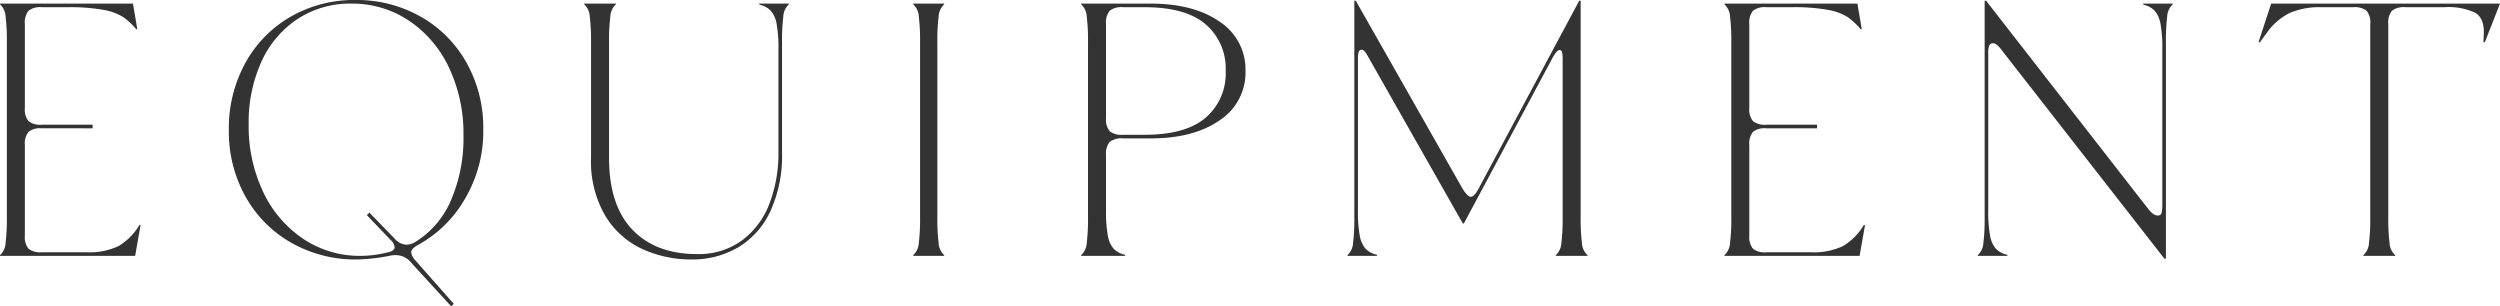 <svg xmlns="http://www.w3.org/2000/svg" width="346.85" height="42.5" viewBox="0 0 346.85 42.5">
  <path id="equipment_title" d="M7-.1a2.47,2.47,0,0,0,.775-1.7A27.322,27.322,0,0,0,7.95-5.35v-24.3a27.322,27.322,0,0,0-.175-3.55A2.47,2.47,0,0,0,7-34.9V-35H25.45l.6,3.55H25.9a9.721,9.721,0,0,0-1.8-1.675,7.547,7.547,0,0,0-2.725-1A25.9,25.9,0,0,0,16.4-34.5H12.8a2.616,2.616,0,0,0-1.85.5,2.616,2.616,0,0,0-.5,1.85v11.6a2.616,2.616,0,0,0,.5,1.85,2.616,2.616,0,0,0,1.85.5h7.05v.5H12.8a2.616,2.616,0,0,0-1.85.5,2.616,2.616,0,0,0-.5,1.85v12.5A2.616,2.616,0,0,0,10.95-1a2.616,2.616,0,0,0,1.85.5h6.15a9.47,9.47,0,0,0,4.525-.875A8.325,8.325,0,0,0,26.35-4.3l.15.05L25.75,0H7ZM64.05.95A2.7,2.7,0,0,0,61.95-.1,3.592,3.592,0,0,0,61,0a26.213,26.213,0,0,1-4.5.5,18,18,0,0,1-9.05-2.3,16.681,16.681,0,0,1-6.375-6.4,18.419,18.419,0,0,1-2.325-9.25,18.759,18.759,0,0,1,2.325-9.375,16.557,16.557,0,0,1,6.325-6.4A17.683,17.683,0,0,1,56.3-35.5a18,18,0,0,1,9.05,2.3,16.681,16.681,0,0,1,6.375,6.4,18.419,18.419,0,0,1,2.325,9.25A18.389,18.389,0,0,1,71.5-7.9a16.818,16.818,0,0,1-6.45,6.35q-1,.55-1,1.05a2,2,0,0,0,.6,1.15l5.3,6L69.6,7ZM57.1,0a15.91,15.91,0,0,0,3.55-.45q1.1-.2,1.1-.75a1.522,1.522,0,0,0-.55-1L57.9-5.65,58.25-6,61.7-2.45a2.367,2.367,0,0,0,1.65.9,2.463,2.463,0,0,0,1.3-.4,12.537,12.537,0,0,0,4.9-5.725A21.66,21.66,0,0,0,71.3-16.75a21.264,21.264,0,0,0-2-9.35,16.027,16.027,0,0,0-5.55-6.525A14.146,14.146,0,0,0,55.7-35a13.22,13.22,0,0,0-7.4,2.125,13.936,13.936,0,0,0-5.025,5.925,20.334,20.334,0,0,0-1.775,8.7,21.264,21.264,0,0,0,2,9.35,16.027,16.027,0,0,0,5.55,6.525A14.146,14.146,0,0,0,57.1,0Zm45.8.5A16.238,16.238,0,0,1,96.175-.925,11.733,11.733,0,0,1,91-5.525,14.909,14.909,0,0,1,89-13.6V-29.65a27.323,27.323,0,0,0-.175-3.55,2.47,2.47,0,0,0-.775-1.7V-35h4.4v.1a2.47,2.47,0,0,0-.775,1.7,27.321,27.321,0,0,0-.175,3.55V-13.6q0,6.6,3.25,9.975T103.7-.25a10.166,10.166,0,0,0,6.25-1.9,11.34,11.34,0,0,0,3.8-5.1,19.363,19.363,0,0,0,1.25-7.1V-28.7a18.447,18.447,0,0,0-.25-3.475,3.8,3.8,0,0,0-.8-1.825,3.07,3.07,0,0,0-1.6-.85V-35h4.1v.1a2.47,2.47,0,0,0-.775,1.7,27.321,27.321,0,0,0-.175,3.55v15.3a18.514,18.514,0,0,1-1.625,8.175,11.424,11.424,0,0,1-4.475,5A12.586,12.586,0,0,1,102.9.5Zm30.8-.6a2.47,2.47,0,0,0,.775-1.7,27.321,27.321,0,0,0,.175-3.55v-24.3a27.321,27.321,0,0,0-.175-3.55,2.47,2.47,0,0,0-.775-1.7V-35H138v.1a2.47,2.47,0,0,0-.775,1.7,27.325,27.325,0,0,0-.175,3.55v24.3a27.325,27.325,0,0,0,.175,3.55A2.47,2.47,0,0,0,138-.1V0h-4.3ZM157-.1a2.47,2.47,0,0,0,.775-1.7,27.321,27.321,0,0,0,.175-3.55v-24.3a27.321,27.321,0,0,0-.175-3.55A2.47,2.47,0,0,0,157-34.9V-35h9.65q5.95,0,9.55,2.5a7.9,7.9,0,0,1,3.6,6.85,7.9,7.9,0,0,1-3.6,6.85q-3.6,2.5-9.55,2.5H162.8a2.616,2.616,0,0,0-1.85.5,2.616,2.616,0,0,0-.5,1.85V-6.3a18.446,18.446,0,0,0,.25,3.475A3.8,3.8,0,0,0,161.5-1a3.07,3.07,0,0,0,1.6.85V0H157Zm8.8-16.7q5.7,0,8.475-2.375a8.077,8.077,0,0,0,2.775-6.475,8.077,8.077,0,0,0-2.775-6.475Q171.5-34.5,165.8-34.5h-3a2.616,2.616,0,0,0-1.85.5,2.616,2.616,0,0,0-.5,1.85v13a2.616,2.616,0,0,0,.5,1.85,2.616,2.616,0,0,0,1.85.5ZM193.95-.1a2.47,2.47,0,0,0,.775-1.7,27.321,27.321,0,0,0,.175-3.55V-35.4h.2L209.9-9.35q.7,1.15,1.15,1.15.5,0,1.1-1.15L226.1-35.4h.2V-5.35a27.321,27.321,0,0,0,.175,3.55,2.47,2.47,0,0,0,.775,1.7V0h-4.4V-.1a2.47,2.47,0,0,0,.775-1.7,27.321,27.321,0,0,0,.175-3.55v-21.7a6.021,6.021,0,0,0-.075-1.225.349.349,0,0,0-.375-.275q-.4,0-1.15,1.45L210.1-4.5h-.15L196.8-27.65q-.5-.95-.85-.95a.437.437,0,0,0-.425.25,2.232,2.232,0,0,0-.125.9V-6.3a18.446,18.446,0,0,0,.25,3.475A3.8,3.8,0,0,0,196.45-1a3.07,3.07,0,0,0,1.6.85V0h-4.1Zm52.3,0a2.47,2.47,0,0,0,.775-1.7,27.321,27.321,0,0,0,.175-3.55v-24.3a27.321,27.321,0,0,0-.175-3.55,2.47,2.47,0,0,0-.775-1.7V-35H264.7l.6,3.55h-.15a9.721,9.721,0,0,0-1.8-1.675,7.547,7.547,0,0,0-2.725-1,25.9,25.9,0,0,0-4.975-.375h-3.6a2.616,2.616,0,0,0-1.85.5,2.616,2.616,0,0,0-.5,1.85v11.6a2.616,2.616,0,0,0,.5,1.85,2.616,2.616,0,0,0,1.85.5h7.05v.5h-7.05a2.616,2.616,0,0,0-1.85.5,2.616,2.616,0,0,0-.5,1.85v12.5A2.616,2.616,0,0,0,250.2-1a2.616,2.616,0,0,0,1.85.5h6.15a9.47,9.47,0,0,0,4.525-.875A8.326,8.326,0,0,0,265.6-4.3l.15.05L265,0H246.25Zm38.5-28.4a4.389,4.389,0,0,0-.75-.825.868.868,0,0,0-.5-.175.517.517,0,0,0-.5.3,2.75,2.75,0,0,0-.15,1.1V-6.3a18.448,18.448,0,0,0,.25,3.475A3.8,3.8,0,0,0,283.9-1a3.07,3.07,0,0,0,1.6.85V0h-4.1V-.1a2.47,2.47,0,0,0,.775-1.7,27.321,27.321,0,0,0,.175-3.55V-35.4h.2L304.9-6.7a4.285,4.285,0,0,0,.825.875,1.17,1.17,0,0,0,.675.225.467.467,0,0,0,.5-.375A6.582,6.582,0,0,0,307-7.4V-28.7a18.447,18.447,0,0,0-.25-3.475,3.8,3.8,0,0,0-.8-1.825,3.07,3.07,0,0,0-1.6-.85V-35h4.1v.1a2.47,2.47,0,0,0-.775,1.7,27.322,27.322,0,0,0-.175,3.55V.4h-.2ZM334.9-.1a2.47,2.47,0,0,0,.775-1.7,27.322,27.322,0,0,0,.175-3.55v-26.8a2.616,2.616,0,0,0-.5-1.85,2.616,2.616,0,0,0-1.85-.5h-4.45a10.418,10.418,0,0,0-4.375.8,8.5,8.5,0,0,0-3.175,2.75l-.95,1.3h-.2L322.1-35h31.75l-2.1,5.35h-.2l.05-1.1q.1-2.2-1.175-2.975A8.814,8.814,0,0,0,346.1-34.5h-5.4a2.616,2.616,0,0,0-1.85.5,2.616,2.616,0,0,0-.5,1.85v26.8a27.322,27.322,0,0,0,.175,3.55A2.47,2.47,0,0,0,339.3-.1V0h-4.4Z" transform="translate(-7 35.5)" fill="#333"/>
</svg>
